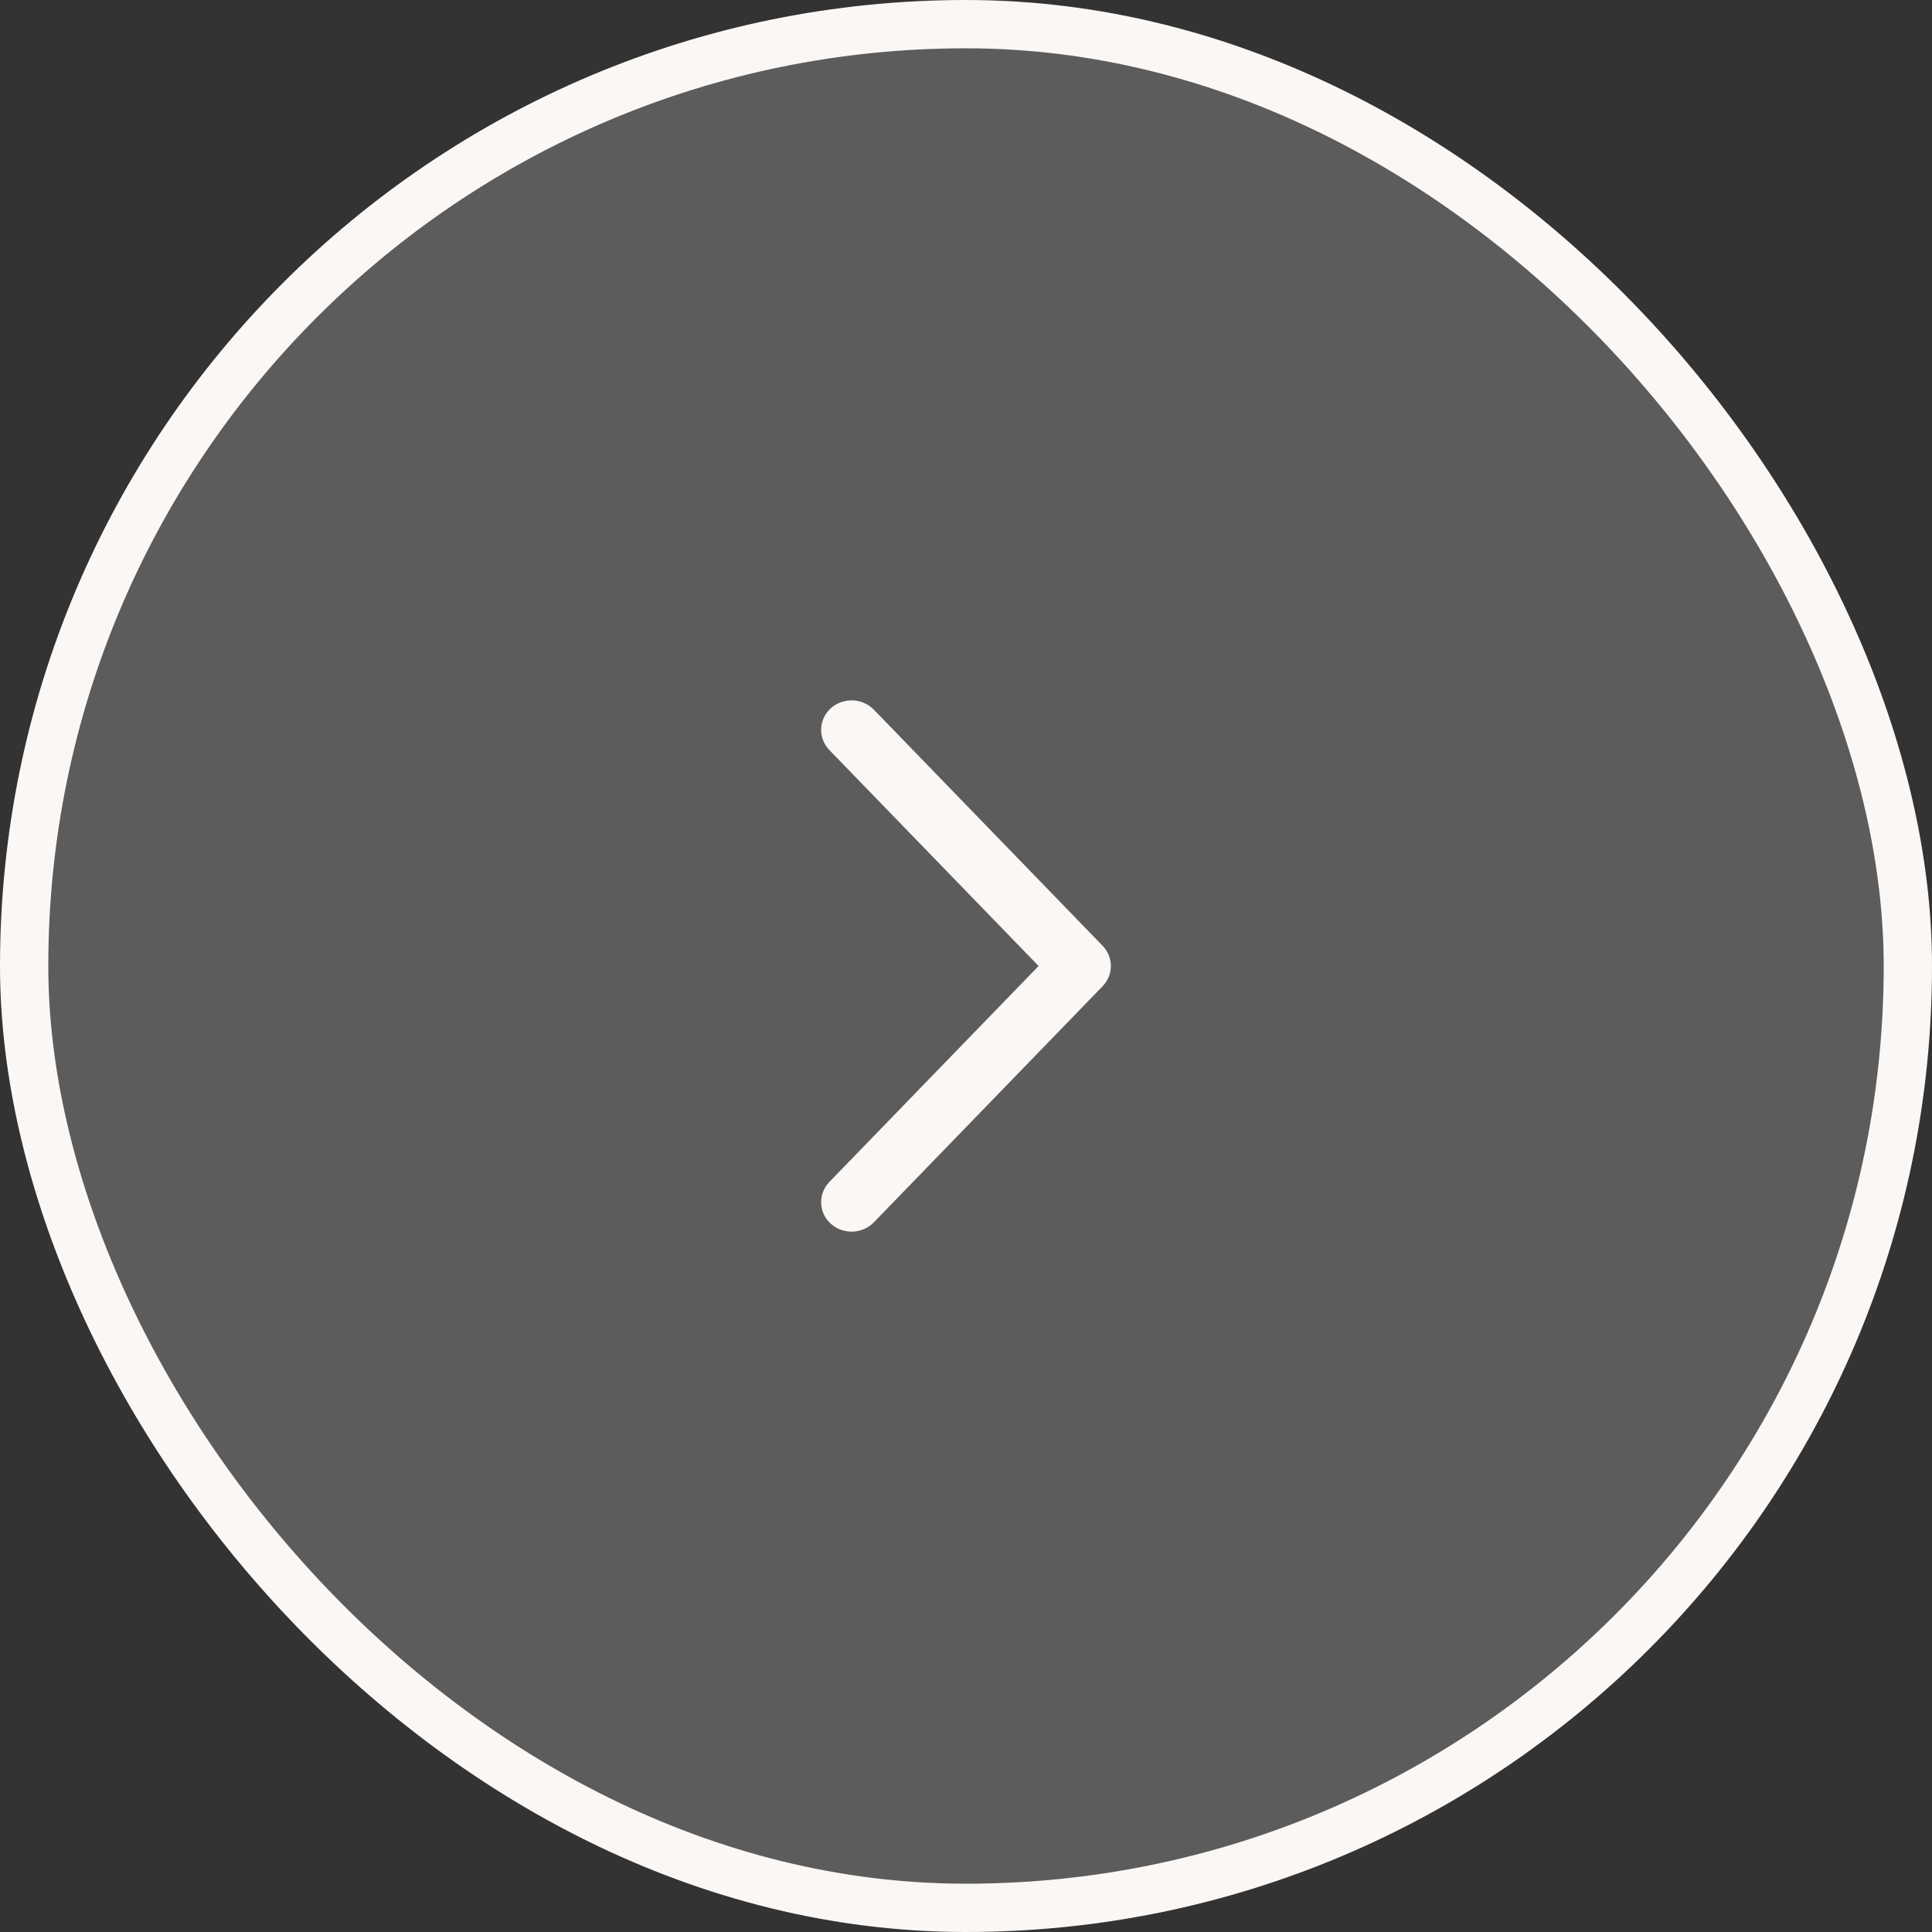 <svg preserveAspectRatio="none" width="100%" height="100%" overflow="visible" style="display: block;" viewBox="0 0 40 40" fill="none" xmlns="http://www.w3.org/2000/svg">
<rect x="0" y="0" width="40" height="40" fill="#333333" stroke="none"/>
<g id="chevron-right">
<rect x="0.5" y="0.5" width="39" height="39" rx="19.5" fill="white" fill-opacity="0.2"/>
<rect x="0.5" y="0.5" width="39" height="39" rx="19.5" stroke="#FAF7F5"/>
<path id="Vector" d="M17.535 15.035C17.59 14.985 17.683 14.989 17.733 15.041L22.47 19.93C22.51 19.971 22.51 20.029 22.47 20.07L17.733 24.959C17.683 25.011 17.59 25.015 17.535 24.965C17.51 24.942 17.501 24.916 17.5 24.892C17.499 24.868 17.508 24.843 17.53 24.819L21.862 20.348L22.199 20L21.862 19.652L17.53 15.181C17.508 15.157 17.499 15.132 17.5 15.108C17.501 15.085 17.51 15.058 17.535 15.035Z" fill="#FAF7F5" stroke="#FAF7F5"/>
</g>
</svg>
